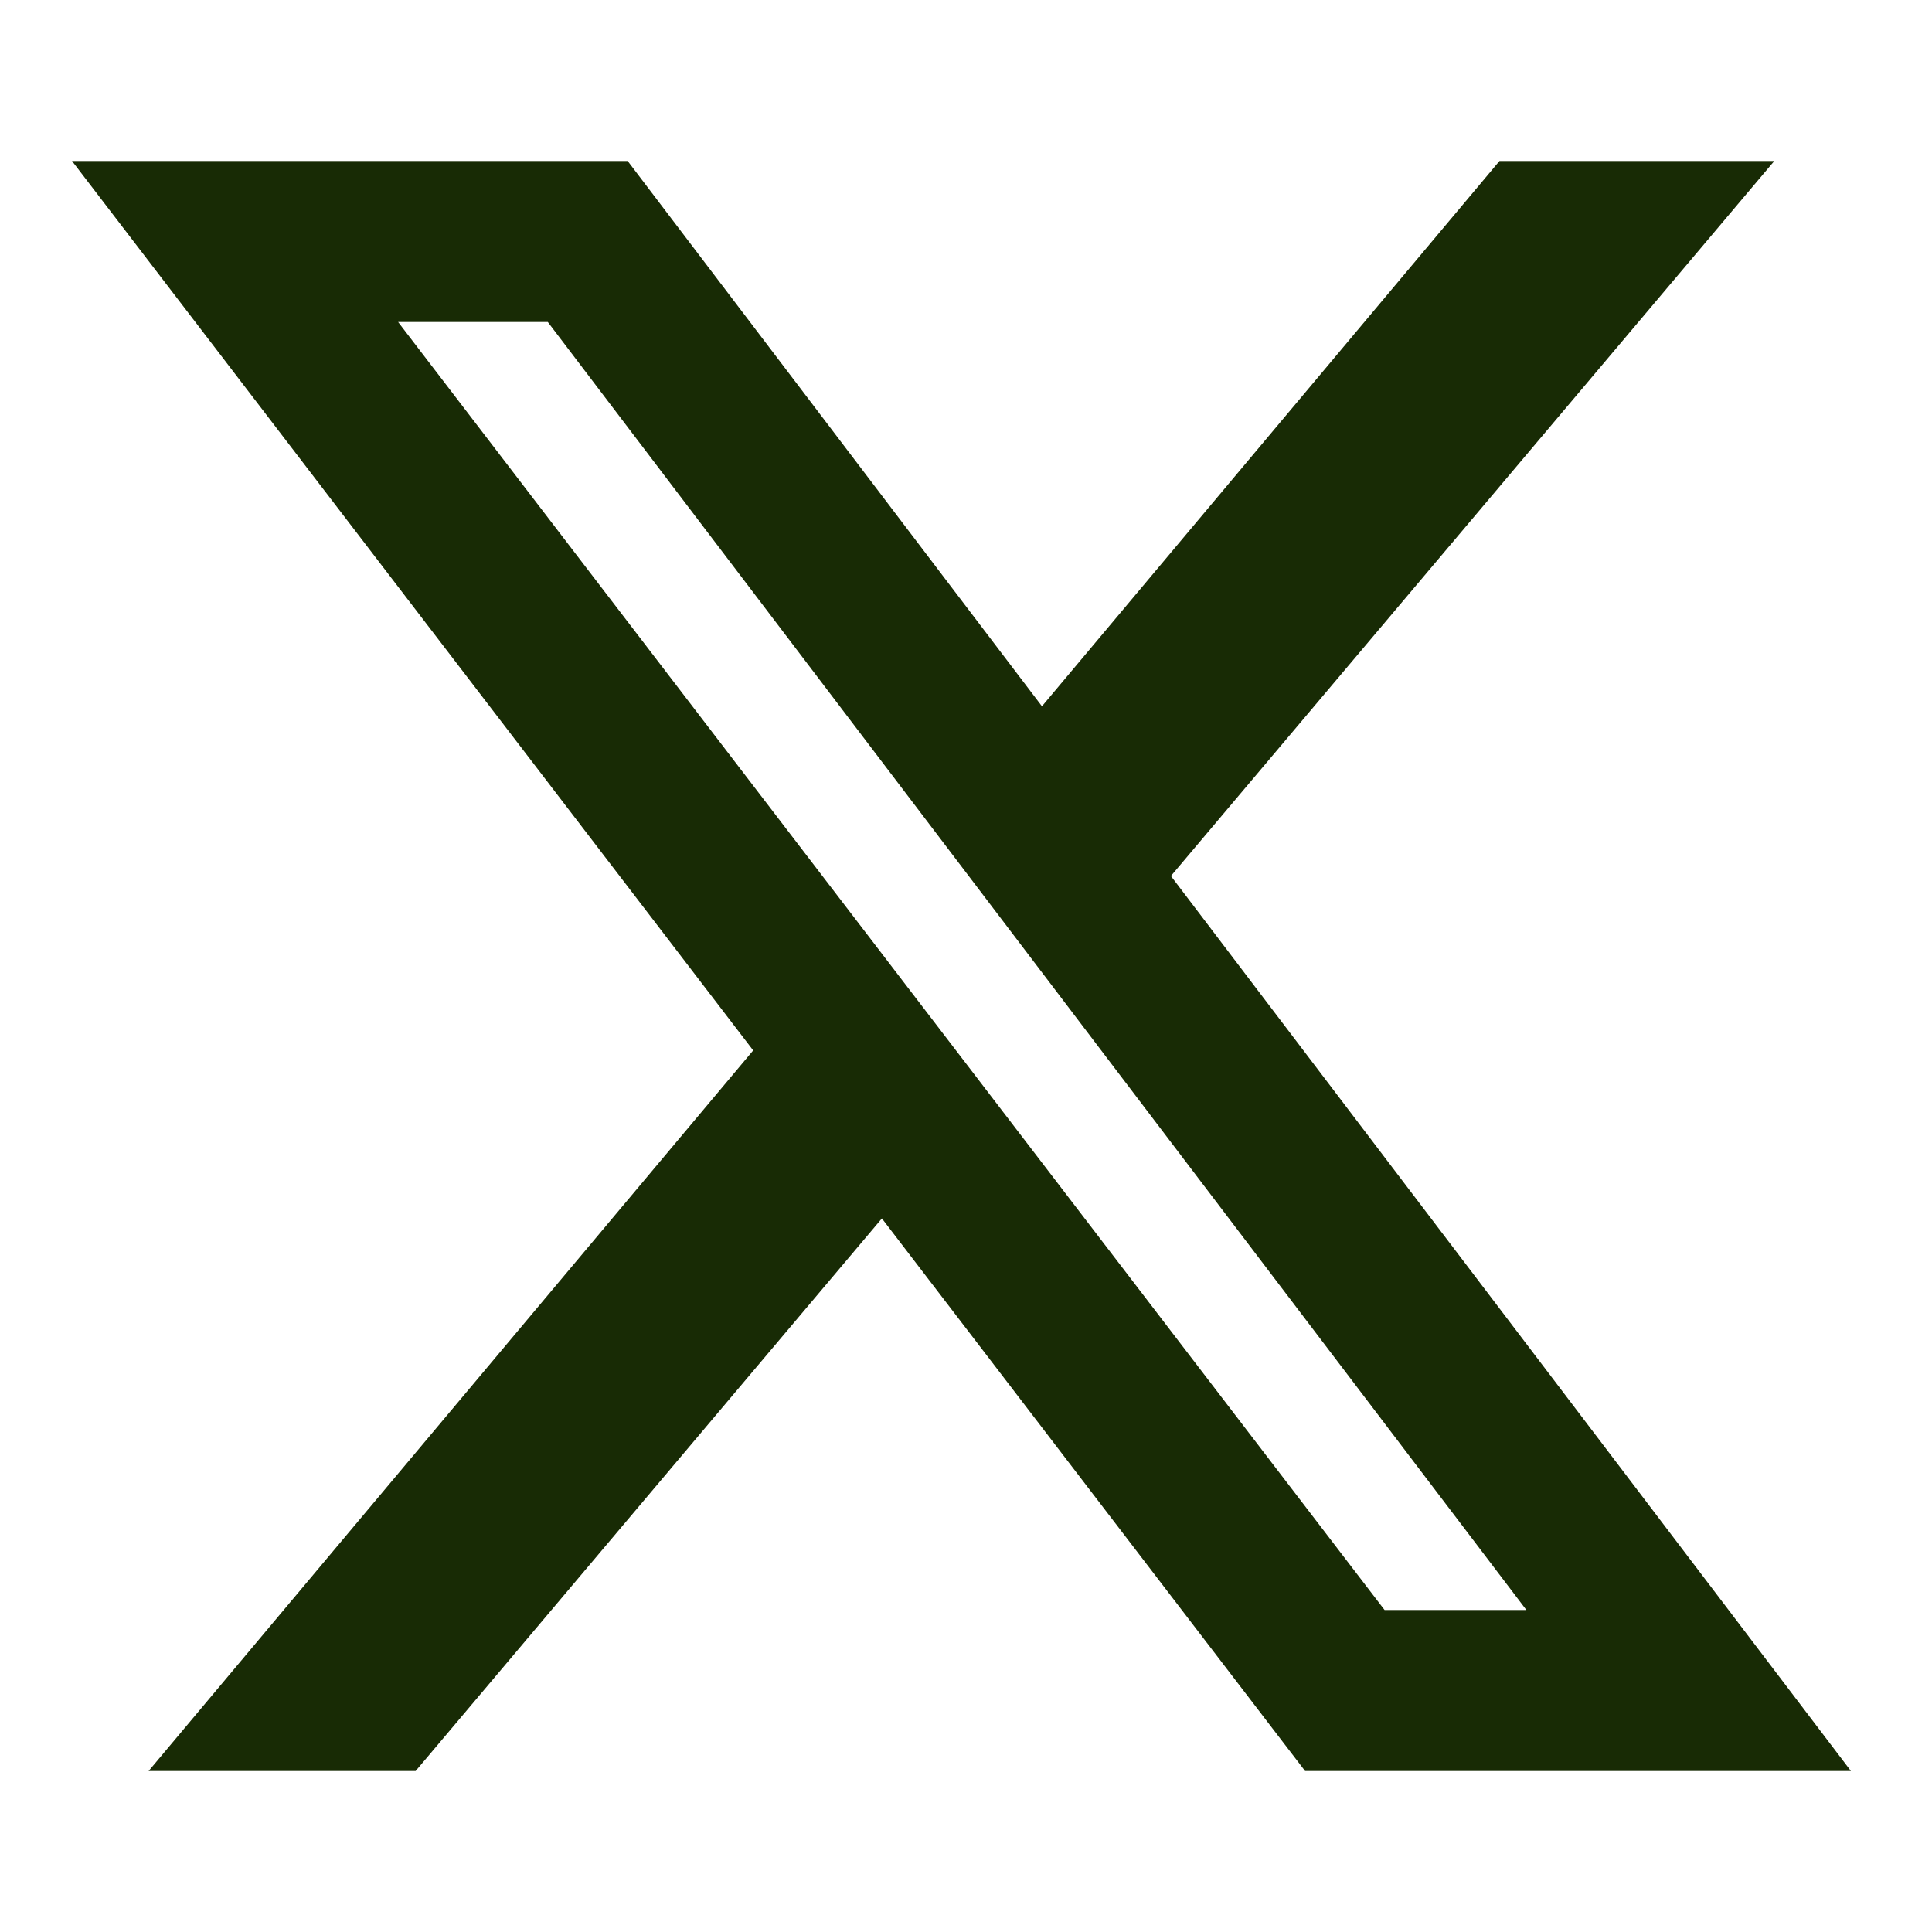 <svg width="24" height="24" viewBox="0 0 24 24" fill="none" xmlns="http://www.w3.org/2000/svg">
<path fill-rule="evenodd" clip-rule="evenodd" d="M22.041 2H18.627L12.423 9.394L14.024 11.5L22.041 2ZM11.631 14.335L9.919 12.378L1.846 22H5.163L11.631 14.335Z" fill="#182B05"/>
<path d="M20.977 21H16.706L2.92 3H7.301L20.977 21Z" stroke="#182B05" stroke-width="2"/>
</svg>
